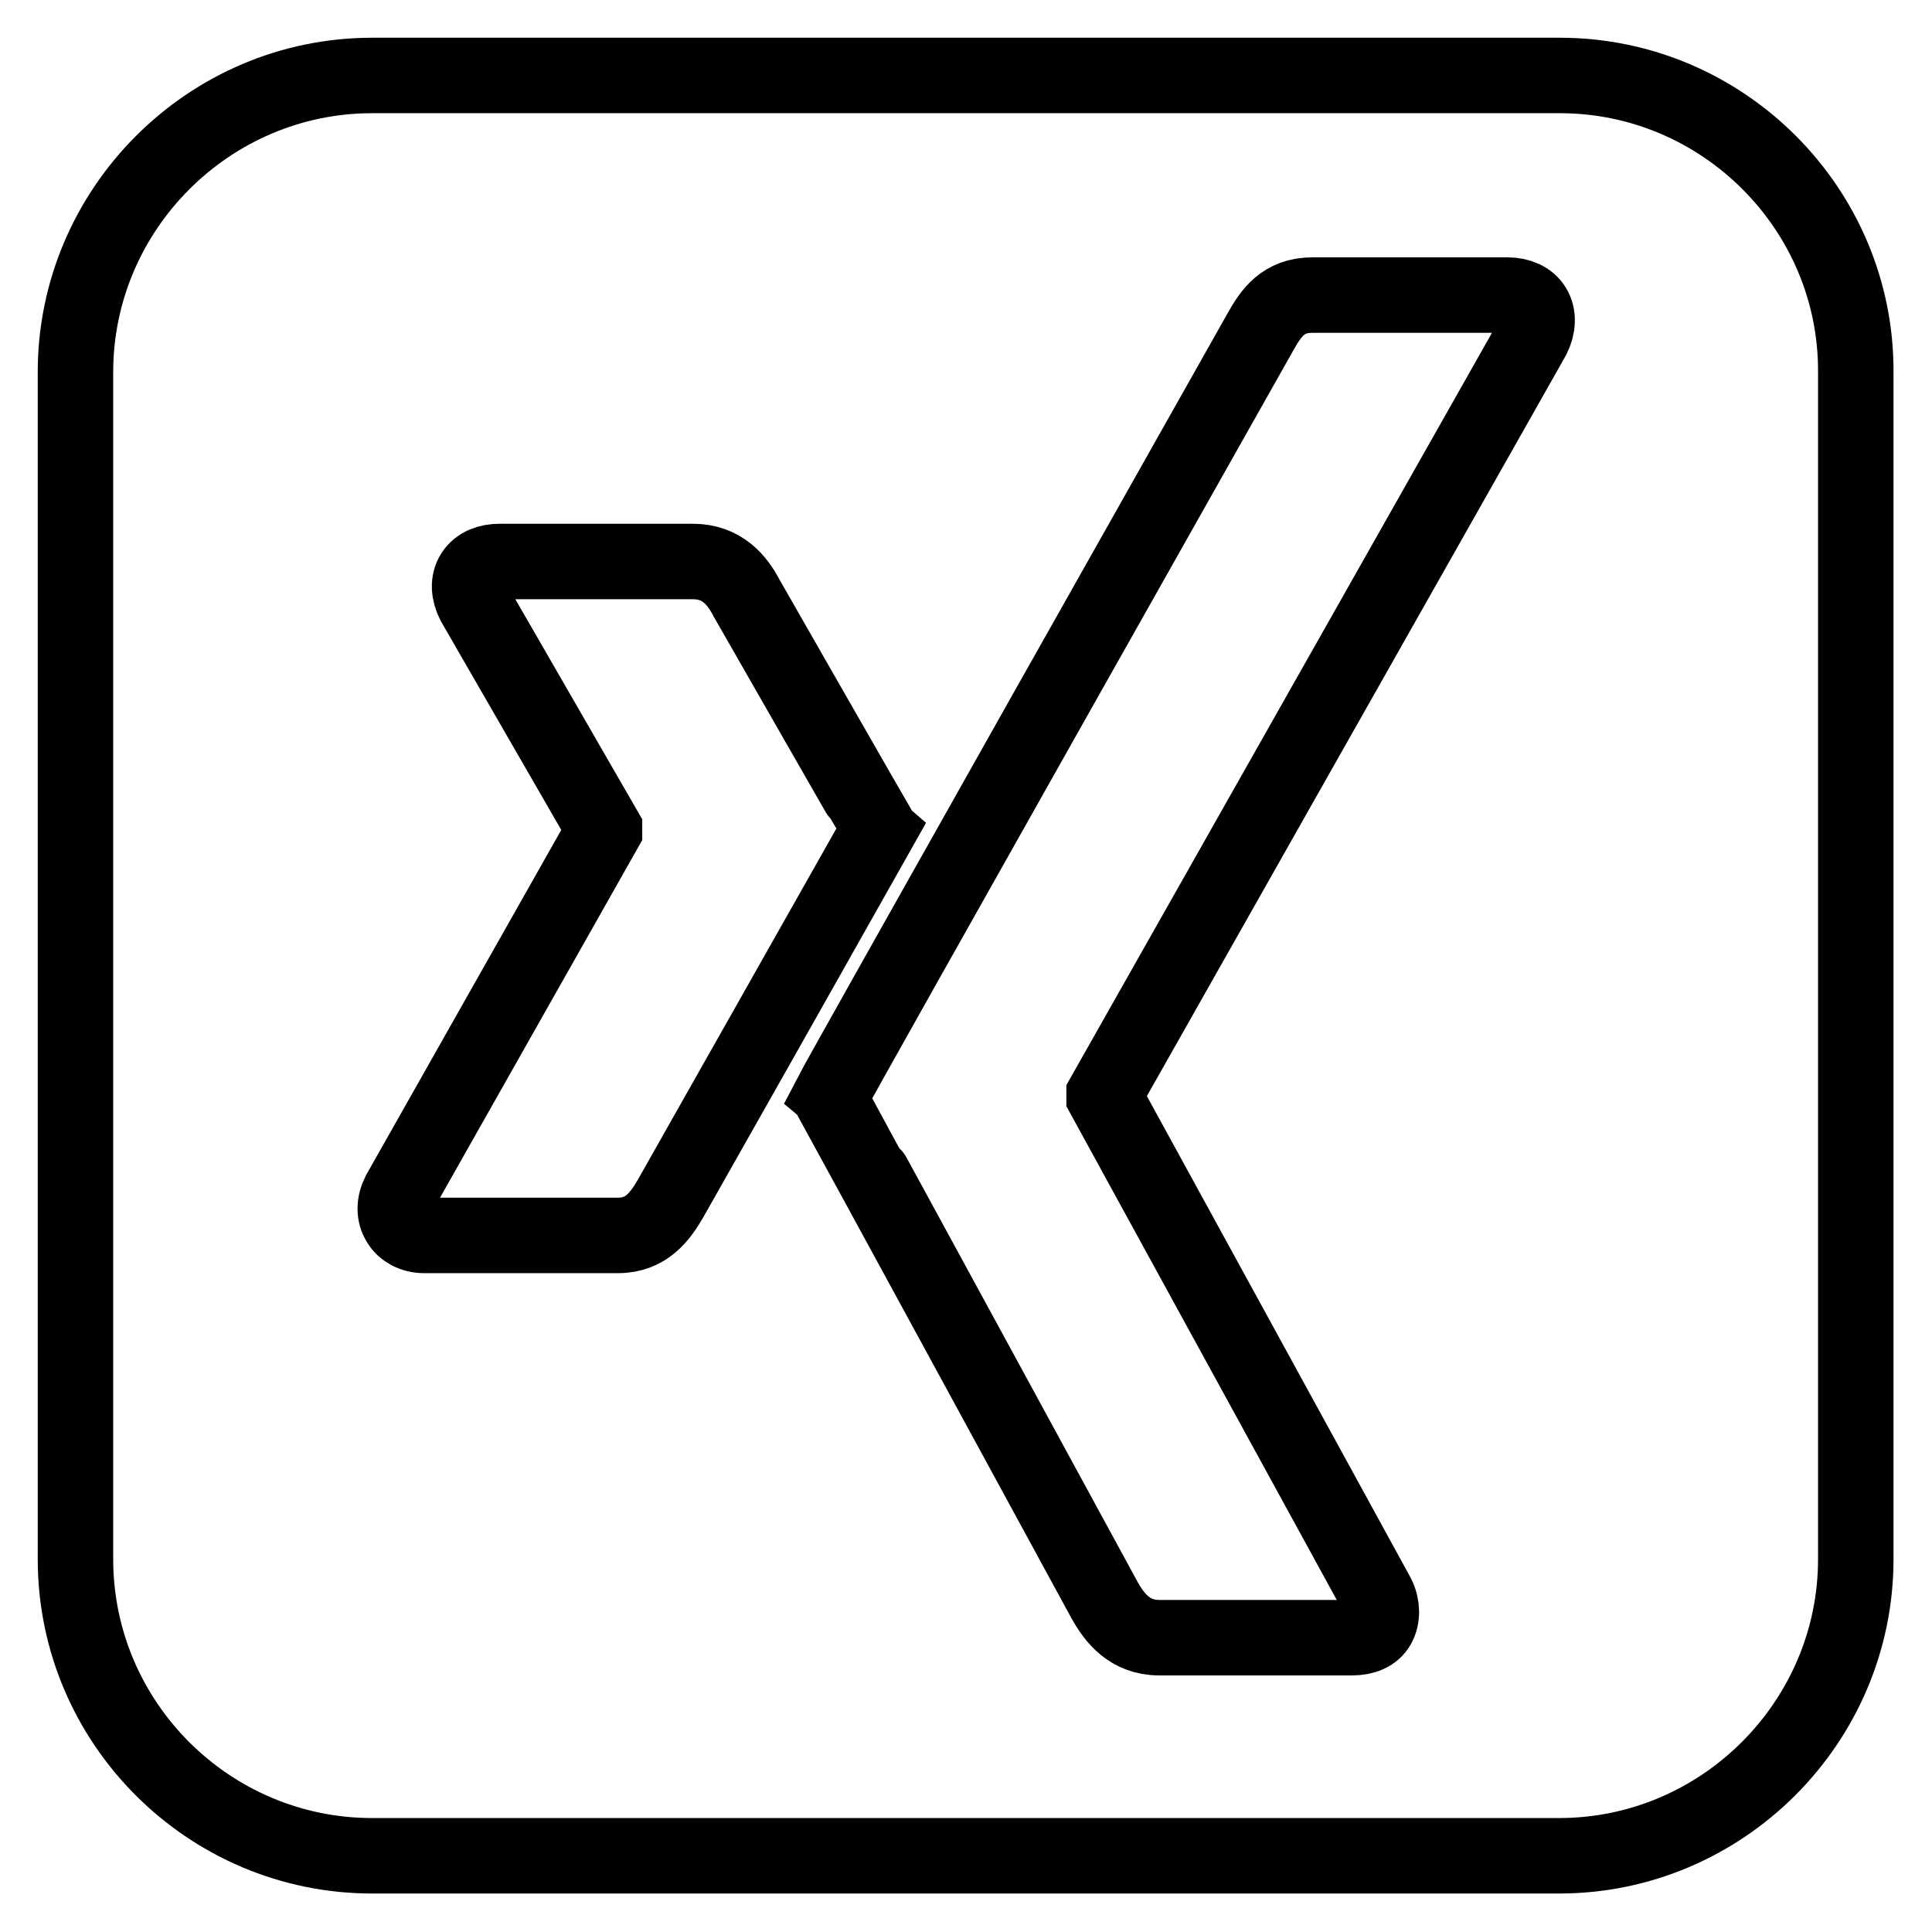 <?xml version="1.0" encoding="utf-8"?>
<!-- Svg Vector Icons : http://www.onlinewebfonts.com/icon -->
<!DOCTYPE svg PUBLIC "-//W3C//DTD SVG 1.1//EN" "http://www.w3.org/Graphics/SVG/1.1/DTD/svg11.dtd">
<svg version="1.1" xmlns="http://www.w3.org/2000/svg" xmlns:xlink="http://www.w3.org/1999/xlink" x="0px" y="0px" viewBox="0 0 256 256" enable-background="new 0 0 256 256" xml:space="preserve">
<g> <path stroke-width="10" fill-opacity="0" stroke="#000000"  d="M206.7,10H49.3C27.7,10,10,27.7,10,49.3v157.3c0,21.7,17.7,39.3,39.3,39.3h157.3 c21.6,0,39.3-17.7,39.3-39.3V49.3C246,27.7,228.3,10,206.7,10z M81.9,163.7H56.2c-1.5,0-2.7-0.7-3.3-1.7c-0.7-1.1-0.7-2.5,0-3.9 l27.2-48.1c0-0.1,0-0.1,0-0.1l-17.3-30c-0.7-1.4-0.8-2.8-0.1-3.9c0.7-1.1,2-1.6,3.5-1.6h25.6c3.9,0,5.9,2.5,7.1,4.8 c0,0,17.5,30.6,17.6,30.7c-1,1.8-27.7,49-27.7,49C87.5,161.1,85.7,163.7,81.9,163.7L81.9,163.7z M203.1,44.7l-56.8,100.4 c0,0.1,0,0.1,0,0.2l36.2,66.1c0.7,1.4,0.7,2.9,0.1,4c-0.6,1.1-1.9,1.6-3.4,1.6h-25.6c-3.9,0-5.9-2.6-7.2-4.9 c0,0-36.3-66.7-36.4-66.8C111.7,142,167,44,167,44c1.4-2.5,3-4.9,6.9-4.9h25.9c1.5,0,2.8,0.6,3.4,1.6 C203.9,41.8,203.8,43.3,203.1,44.7L203.1,44.7z"/></g>
</svg>
